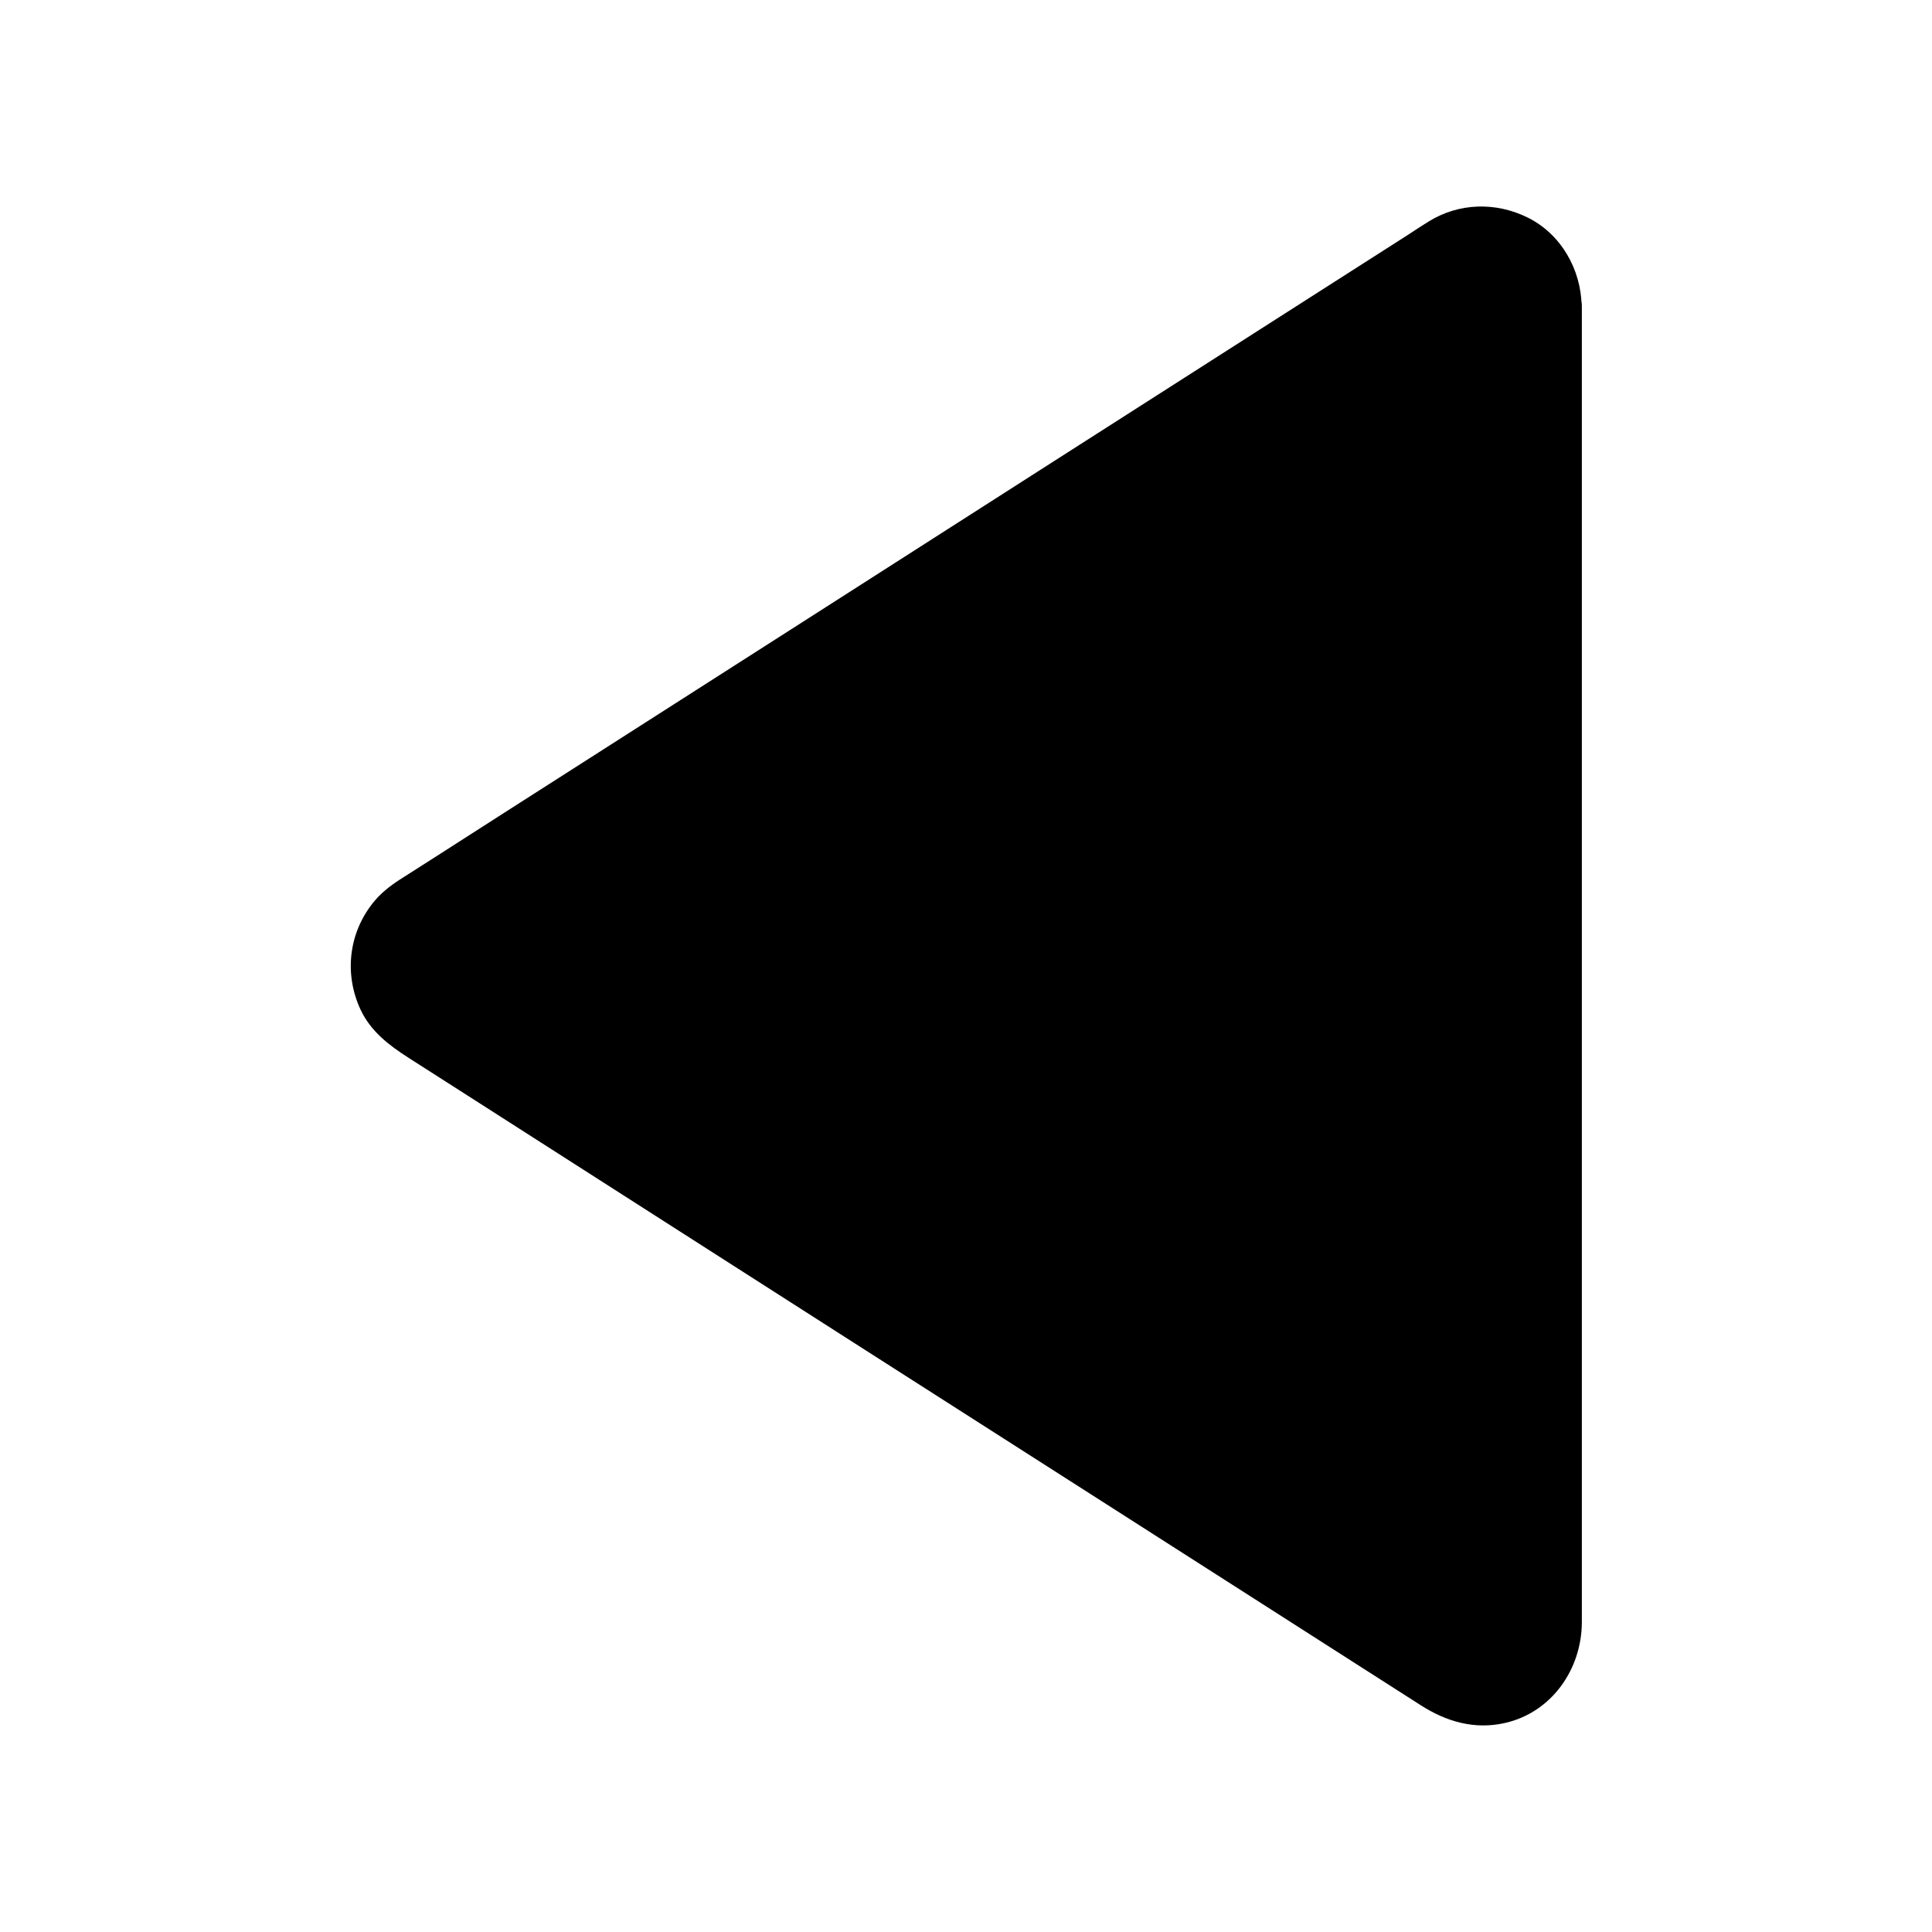 <?xml version="1.0" encoding="UTF-8"?>
<!-- Uploaded to: ICON Repo, www.iconrepo.com, Generator: ICON Repo Mixer Tools -->
<svg fill="#000000" width="800px" height="800px" version="1.1" viewBox="144 144 512 512" xmlns="http://www.w3.org/2000/svg">
 <g>
  <path d="m555.77 225.14v349.71c0 15.105-16.68 24.207-29.371 16.09l-273.36-174.86c-11.758-7.527-11.758-24.648 0-32.176l273.36-174.86c12.691-8.121 29.371 0.98 29.371 16.086z"/>
  <path d="m548.39 225.14v20.715 52.691 71.535 76.801 68.535 46.738 10.973 1.672 0.688c0 0.441-0.051 0.836-0.098 1.277 0.098-1.574 0.051-0.246-0.051 0.195-0.246 0.887-0.492 1.77-0.738 2.609 0.492-1.477 0.148-0.246-0.098 0.148-0.344 0.59-0.641 1.18-1.031 1.77-0.195 0.344-0.441 0.641-0.641 0.934 0.887-1.23 0.297-0.395 0.051-0.148-0.688 0.688-1.328 1.328-2.066 1.969 1.18-1.031 0.297-0.195-0.098 0.051-0.395 0.246-0.789 0.492-1.23 0.738-0.344 0.195-0.688 0.344-1.031 0.543-1.426 0.789 1.082-0.297-0.344 0.148-0.934 0.246-1.82 0.543-2.754 0.738-1.672 0.441 0.984 0.148-0.051 0-0.441-0.051-0.984 0.051-1.426 0.051-0.395 0-0.789 0-1.18-0.051-0.098 0-1.918-0.344-0.789-0.051 1.18 0.297-0.738-0.195-0.789-0.195-0.59-0.148-1.18-0.344-1.723-0.543-1.277-0.395-0.246-0.098 0.051 0.051-0.59-0.297-1.133-0.59-1.672-0.887-0.195-0.098-0.395-0.246-0.543-0.344-0.051-0.051-0.098-0.051-0.148-0.098-0.688-0.441-1.426-0.887-2.117-1.328-3.691-2.363-7.332-4.676-11.02-7.035-14.316-9.152-28.684-18.352-43-27.504-20.172-12.941-40.395-25.828-60.566-38.77-21.402-13.676-42.805-27.406-64.254-41.082-18.449-11.809-36.852-23.566-55.301-35.375-10.973-7.035-21.941-14.07-32.965-21.059-1.082-0.688-2.117-1.379-3.199-2.016-0.246-0.148-0.492-0.297-0.738-0.441-0.051 0-0.098-0.051-0.098-0.051-0.344-0.246-0.738-0.492-1.082-0.738 1.133 0.887 0.051 0-0.195-0.246-0.492-0.543-0.984-1.031-1.477-1.523-0.297-0.297-0.59-1.082 0.051 0.051-0.195-0.344-0.441-0.641-0.641-0.984-0.297-0.492-0.543-1.031-0.836-1.574-0.195-0.395-0.344-1.23 0.051 0.148-0.297-0.934-0.59-1.82-0.836-2.805-0.098-0.395-0.148-0.738-0.195-1.133 0.297 1.871 0.051 0.098 0.051-0.344 0-0.543 0.246-3.445-0.051-1.477 0.148-0.934 0.344-1.918 0.641-2.805 0.098-0.395 0.246-0.738 0.395-1.082-0.492 1.523-0.148 0.297 0.098-0.098 0.246-0.441 0.441-0.887 0.738-1.277 0.148-0.195 1.277-1.77 0.246-0.441 0.641-0.789 1.379-1.477 2.117-2.215 0.195-0.195 1.082-0.887 0-0.051 0.395-0.297 0.641-0.441 1.082-0.738 0.051 0 0.051-0.051 0.098-0.051 0.195-0.148 0.441-0.297 0.641-0.395 8.363-5.363 16.727-10.676 25.094-16.039 16.875-10.773 33.75-21.598 50.625-32.375 21.207-13.531 42.359-27.109 63.566-40.641 20.812-13.332 41.672-26.668 62.484-40 16.285-10.43 32.57-20.859 48.855-31.242 7.281-4.676 14.516-9.398 21.844-13.973 0.789-0.492 1.574-0.934 2.41-1.379-1.23 0.641-0.344 0.148-0.051 0.051 0.492-0.148 0.984-0.297 1.477-0.441 0.492-0.148 0.984-0.195 1.477-0.344-1.328 0.395-0.738 0.051-0.195 0.051 0.984-0.051 1.918-0.051 2.902 0 1.379 0.051 0.051 0-0.246-0.051 0.543 0.098 1.133 0.195 1.672 0.344 0.492 0.098 2.609 0.887 1.82 0.543s1.277 0.688 1.672 0.934c0.395 0.246 0.789 0.59 1.18 0.789 0.934 0.441-1.133-1.133 0.098 0.098 0.688 0.688 1.379 1.328 2.016 2.066-1.031-1.133 0.195 0.344 0.543 0.836 0.297 0.492 0.543 1.031 0.836 1.523 0.195 0.395 0.297 1.18-0.051-0.148 0.246 0.984 0.59 1.918 0.836 2.902 0.098 0.395 0.051 1.328 0-0.098-0.152 0.5-0.102 1.137-0.102 1.777 0.051 3.836 3.344 7.578 7.379 7.379 3.938-0.195 7.43-3.246 7.379-7.379-0.148-9.742-5.461-19.141-14.367-23.52-8.414-4.133-18.156-3.887-26.176 1.082-1.82 1.133-3.641 2.312-5.41 3.492-11.957 7.625-23.91 15.301-35.867 22.926-19.238 12.301-38.473 24.602-57.711 36.898-21.797 13.973-43.641 27.898-65.438 41.871-19.875 12.695-39.754 25.438-59.629 38.129-13.383 8.562-26.812 17.121-40.195 25.73-2.805 1.77-5.609 3.59-8.414 5.363-2.656 1.723-5.164 3.691-7.133 6.199-6.445 8.117-7.625 18.895-3.246 28.289 2.707 5.758 7.527 9.398 12.645 12.695 3.938 2.508 7.922 5.066 11.855 7.578 15.008 9.594 30.012 19.188 44.969 28.781 20.664 13.234 41.379 26.469 62.043 39.703 21.746 13.875 43.445 27.797 65.191 41.672 18.156 11.609 36.309 23.223 54.465 34.832 9.938 6.348 19.828 12.695 29.766 19.039 6.742 4.328 14.219 6.543 22.289 4.723 12.449-2.805 20.367-14.27 20.418-26.668v-28.734-59.039-74.934-76.949-65.141-38.918-5.215c0-3.836-3.394-7.578-7.379-7.379-4.039 0.309-7.434 3.359-7.434 7.492z"/>
 </g>
</svg>